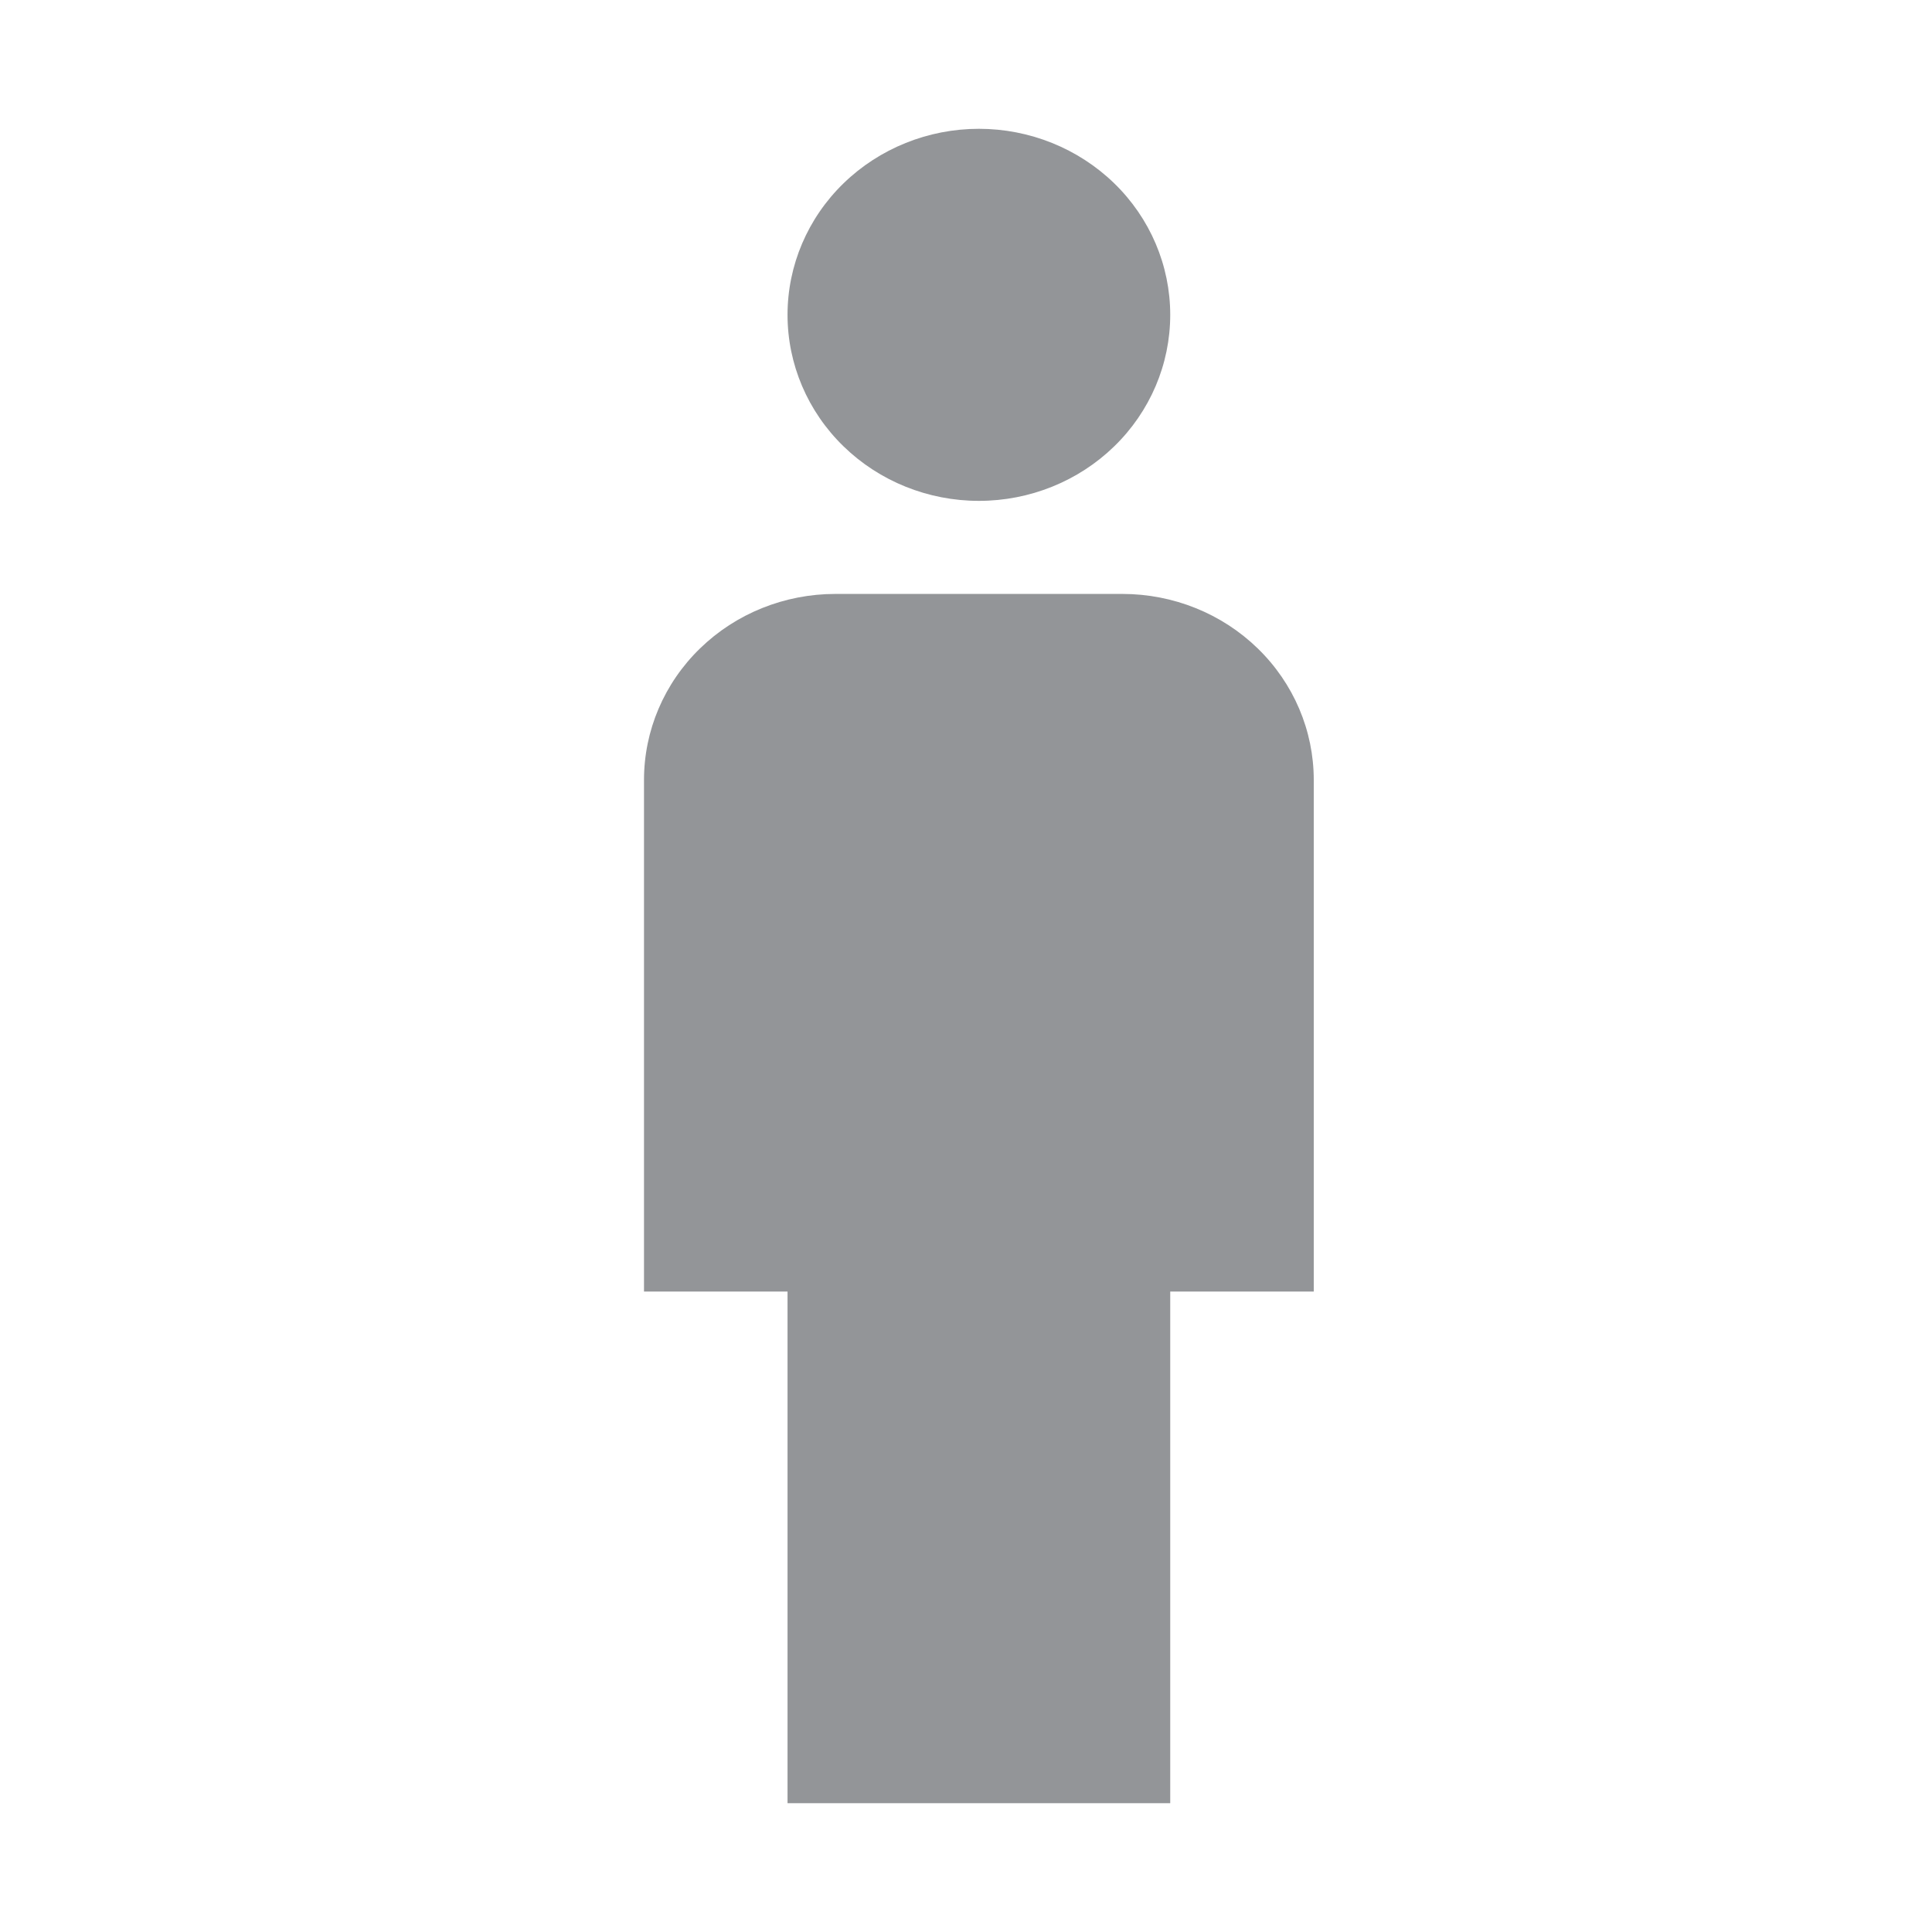 <svg width="24" height="24" viewBox="0 0 24 24" fill="none" xmlns="http://www.w3.org/2000/svg">
<path d="M12.16 1.6C12.79 1.6 13.395 1.844 13.841 2.277C14.287 2.71 14.537 3.298 14.537 3.911C14.537 4.524 14.287 5.112 13.841 5.545C13.395 5.979 12.79 6.222 12.16 6.222C11.53 6.222 10.925 5.979 10.479 5.545C10.033 5.112 9.783 4.524 9.783 3.911C9.783 3.298 10.033 2.71 10.479 2.277C10.925 1.844 11.53 1.6 12.16 1.6ZM10.377 7.378H13.943C14.573 7.378 15.178 7.621 15.624 8.055C16.07 8.488 16.32 9.076 16.32 9.689V16.044H14.537V22.4H9.783V16.044H8V9.689C8 9.076 8.25 8.488 8.696 8.055C9.142 7.621 9.747 7.378 10.377 7.378Z" fill="#939598"/>
</svg>
